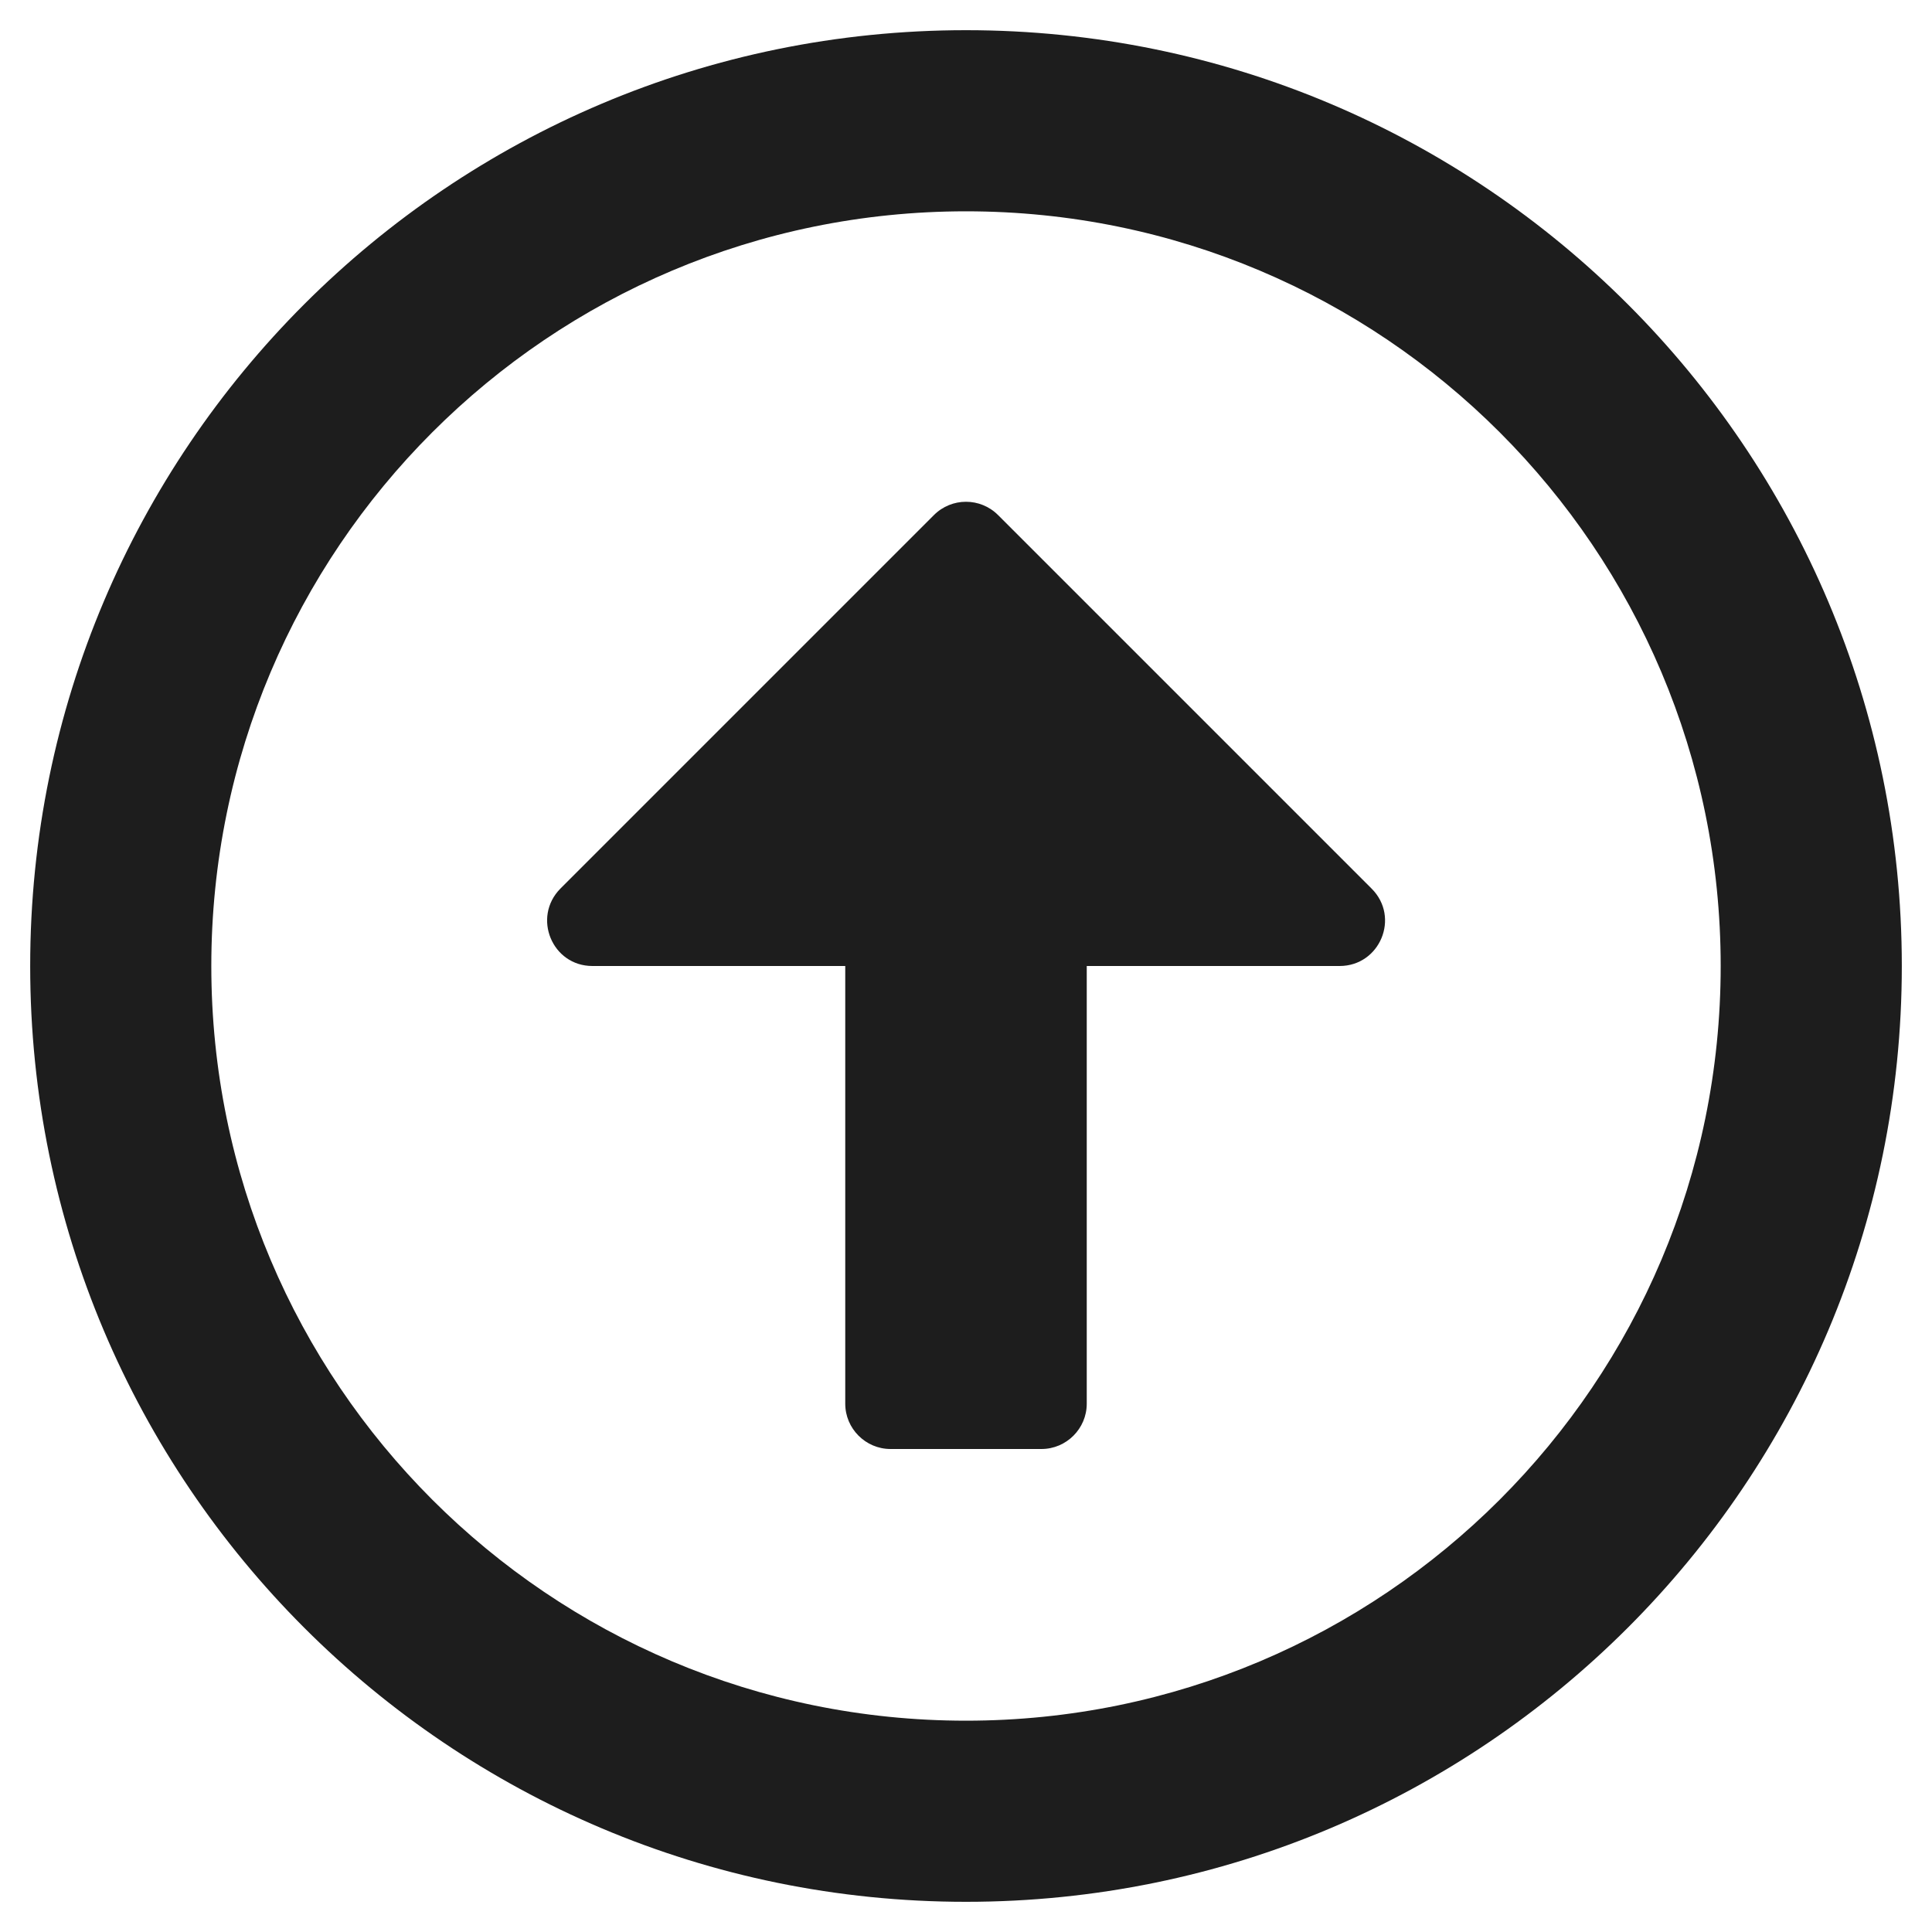 <?xml version="1.0" encoding="utf-8"?>
<!-- Generator: Adobe Illustrator 27.8.0, SVG Export Plug-In . SVG Version: 6.00 Build 0)  -->
<svg version="1.1" id="Calque_1" xmlns="http://www.w3.org/2000/svg" xmlns:xlink="http://www.w3.org/1999/xlink" x="0px" y="0px"
	 viewBox="0 0 512 512" style="enable-background:new 0 0 512 512;" xml:space="preserve">
<style type="text/css">
	.st0{fill:#1D1D1D;}
</style>
<path class="st0" d="M256,504c137,0,248-111,248-248S393,8,256,8S8,119,8,256S119,504,256,504z M256,56c110.5,0,200,89.5,200,200
	s-89.5,200-200,200S56,366.5,56,256S145.5,56,256,56z M276,384h-40c-6.6,0-12-5.4-12-12V256h-67c-10.7,0-16-12.9-8.5-20.5l99-99
	c4.7-4.7,12.3-4.7,17,0l99,99c7.6,7.6,2.2,20.5-8.5,20.5h-67v116C288,378.6,282.6,384,276,384z"/>
</svg>
